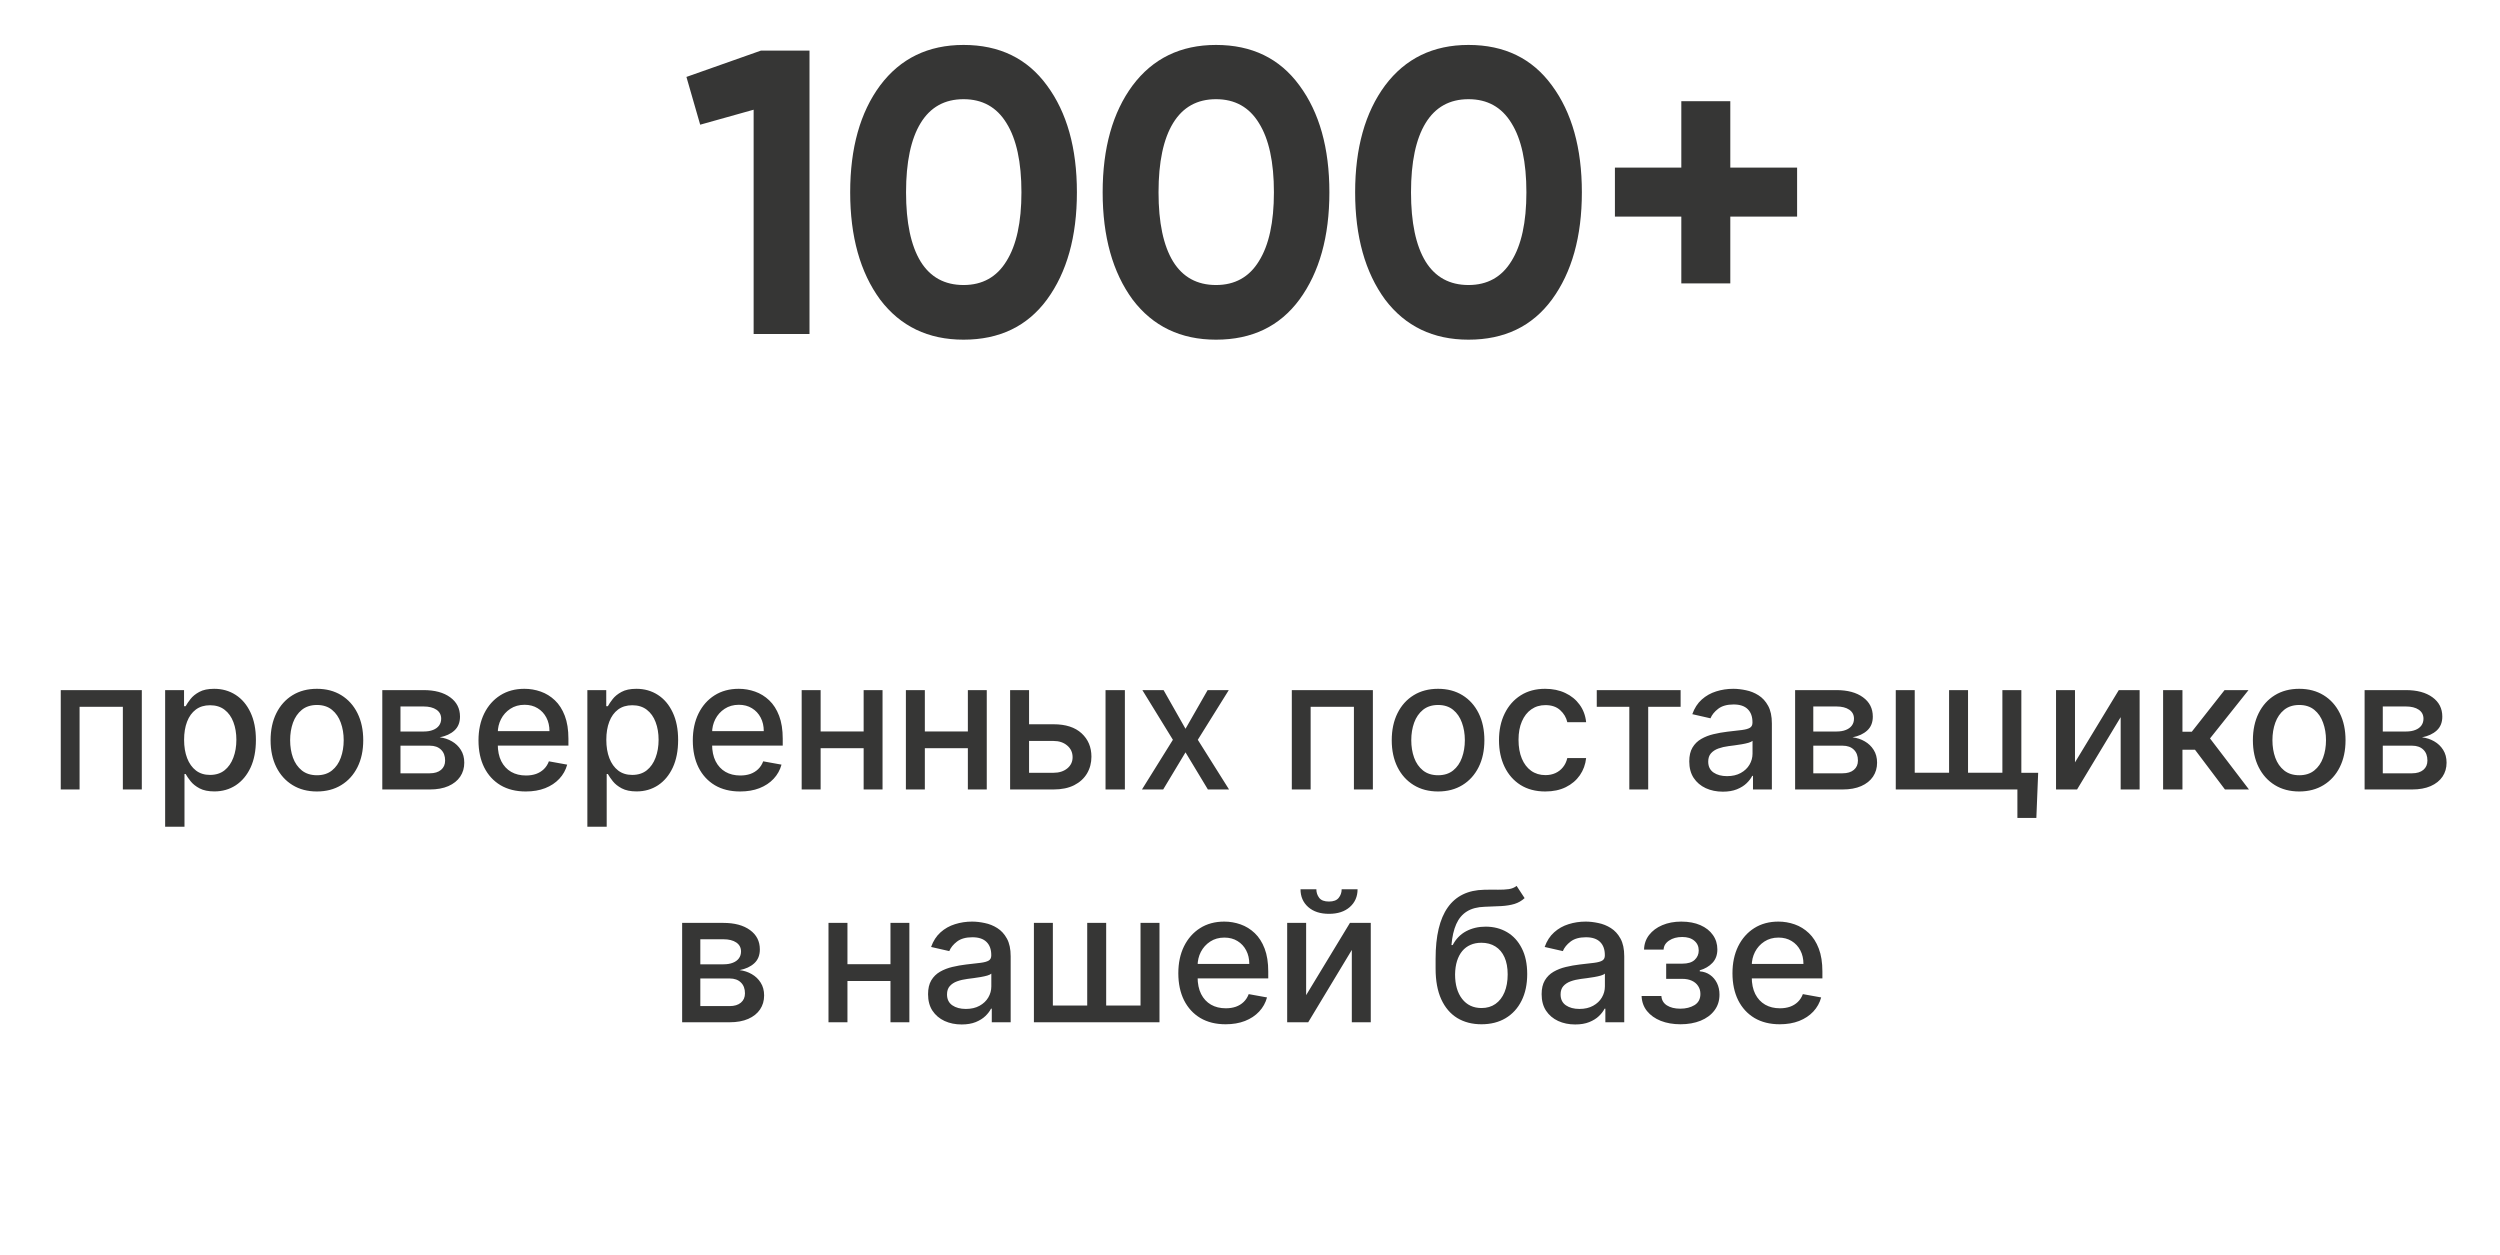 <?xml version="1.0" encoding="UTF-8"?> <svg xmlns="http://www.w3.org/2000/svg" width="247" height="124" viewBox="0 0 247 124" fill="none"><path d="M67.819 7.6L75.179 5H79.979V33H74.459V10.84L69.179 12.32L67.819 7.6ZM95.198 33.56C91.704 33.56 88.958 32.24 86.958 29.6C84.984 26.907 83.998 23.373 83.998 19C83.998 14.627 84.984 11.107 86.958 8.44C88.958 5.773 91.704 4.44 95.198 4.44C98.744 4.44 101.491 5.773 103.438 8.44C105.411 11.107 106.398 14.627 106.398 19C106.398 23.373 105.411 26.907 103.438 29.6C101.491 32.24 98.744 33.56 95.198 33.56ZM100.918 19C100.918 16.013 100.424 13.733 99.438 12.16C98.478 10.587 97.064 9.8 95.198 9.8C93.331 9.8 91.918 10.587 90.958 12.16C89.998 13.733 89.518 16.013 89.518 19C89.518 21.987 89.998 24.267 90.958 25.84C91.918 27.387 93.331 28.16 95.198 28.16C97.064 28.16 98.478 27.373 99.438 25.8C100.424 24.227 100.918 21.96 100.918 19ZM120.143 33.56C116.65 33.56 113.903 32.24 111.903 29.6C109.93 26.907 108.943 23.373 108.943 19C108.943 14.627 109.93 11.107 111.903 8.44C113.903 5.773 116.65 4.44 120.143 4.44C123.69 4.44 126.436 5.773 128.383 8.44C130.356 11.107 131.343 14.627 131.343 19C131.343 23.373 130.356 26.907 128.383 29.6C126.436 32.24 123.69 33.56 120.143 33.56ZM125.863 19C125.863 16.013 125.37 13.733 124.383 12.16C123.423 10.587 122.01 9.8 120.143 9.8C118.276 9.8 116.863 10.587 115.903 12.16C114.943 13.733 114.463 16.013 114.463 19C114.463 21.987 114.943 24.267 115.903 25.84C116.863 27.387 118.276 28.16 120.143 28.16C122.01 28.16 123.423 27.373 124.383 25.8C125.37 24.227 125.863 21.96 125.863 19ZM145.088 33.56C141.595 33.56 138.848 32.24 136.848 29.6C134.875 26.907 133.888 23.373 133.888 19C133.888 14.627 134.875 11.107 136.848 8.44C138.848 5.773 141.595 4.44 145.088 4.44C148.635 4.44 151.382 5.773 153.328 8.44C155.302 11.107 156.288 14.627 156.288 19C156.288 23.373 155.302 26.907 153.328 29.6C151.382 32.24 148.635 33.56 145.088 33.56ZM150.808 19C150.808 16.013 150.315 13.733 149.328 12.16C148.368 10.587 146.955 9.8 145.088 9.8C143.222 9.8 141.808 10.587 140.848 12.16C139.888 13.733 139.408 16.013 139.408 19C139.408 21.987 139.888 24.267 140.848 25.84C141.808 27.387 143.222 28.16 145.088 28.16C146.955 28.16 148.368 27.373 149.328 25.8C150.315 24.227 150.808 21.96 150.808 19ZM170.954 16.56H177.554V21.4H170.954V28H166.114V21.4H159.554V16.56H166.114V10H170.954V16.56Z" fill="#363635"></path><path d="M6.002 78V68.182H14.011V78H12.138V69.831H7.862V78H6.002ZM16.316 81.682V68.182H18.183V69.773H18.342C18.453 69.569 18.613 69.332 18.822 69.064C19.03 68.796 19.32 68.561 19.691 68.361C20.062 68.156 20.552 68.054 21.161 68.054C21.954 68.054 22.661 68.254 23.283 68.655C23.905 69.055 24.393 69.633 24.747 70.387C25.105 71.141 25.284 72.049 25.284 73.11C25.284 74.171 25.107 75.081 24.754 75.84C24.4 76.594 23.914 77.175 23.296 77.585C22.678 77.989 21.973 78.192 21.18 78.192C20.584 78.192 20.096 78.092 19.717 77.891C19.342 77.691 19.048 77.457 18.834 77.188C18.621 76.92 18.457 76.681 18.342 76.472H18.227V81.682H16.316ZM18.189 73.091C18.189 73.781 18.289 74.386 18.489 74.906C18.69 75.426 18.979 75.833 19.359 76.127C19.738 76.417 20.202 76.562 20.752 76.562C21.323 76.562 21.8 76.41 22.184 76.108C22.567 75.801 22.857 75.386 23.053 74.862C23.254 74.337 23.354 73.747 23.354 73.091C23.354 72.443 23.256 71.862 23.06 71.346C22.868 70.83 22.578 70.423 22.19 70.125C21.807 69.827 21.327 69.678 20.752 69.678C20.198 69.678 19.729 69.82 19.346 70.106C18.967 70.391 18.679 70.79 18.483 71.301C18.287 71.812 18.189 72.409 18.189 73.091ZM31.311 78.198C30.391 78.198 29.587 77.987 28.901 77.565C28.215 77.144 27.683 76.553 27.303 75.795C26.924 75.036 26.734 74.15 26.734 73.136C26.734 72.117 26.924 71.227 27.303 70.464C27.683 69.701 28.215 69.109 28.901 68.687C29.587 68.265 30.391 68.054 31.311 68.054C32.231 68.054 33.035 68.265 33.721 68.687C34.407 69.109 34.94 69.701 35.319 70.464C35.698 71.227 35.888 72.117 35.888 73.136C35.888 74.15 35.698 75.036 35.319 75.795C34.94 76.553 34.407 77.144 33.721 77.565C33.035 77.987 32.231 78.198 31.311 78.198ZM31.317 76.594C31.914 76.594 32.408 76.436 32.8 76.121C33.193 75.805 33.482 75.386 33.67 74.862C33.861 74.337 33.957 73.76 33.957 73.129C33.957 72.503 33.861 71.928 33.67 71.403C33.482 70.875 33.193 70.451 32.8 70.131C32.408 69.812 31.914 69.652 31.317 69.652C30.717 69.652 30.218 69.812 29.822 70.131C29.43 70.451 29.138 70.875 28.946 71.403C28.759 71.928 28.665 72.503 28.665 73.129C28.665 73.76 28.759 74.337 28.946 74.862C29.138 75.386 29.43 75.805 29.822 76.121C30.218 76.436 30.717 76.594 31.317 76.594ZM37.771 78V68.182H41.843C42.951 68.182 43.829 68.418 44.476 68.891C45.124 69.36 45.448 69.997 45.448 70.803C45.448 71.378 45.265 71.834 44.898 72.171C44.532 72.507 44.046 72.733 43.441 72.848C43.88 72.899 44.282 73.031 44.649 73.244C45.015 73.453 45.309 73.734 45.531 74.088C45.757 74.442 45.87 74.864 45.87 75.354C45.87 75.874 45.736 76.334 45.467 76.734C45.199 77.131 44.809 77.442 44.297 77.668C43.79 77.889 43.179 78 42.463 78H37.771ZM39.567 76.402H42.463C42.936 76.402 43.307 76.289 43.575 76.063C43.844 75.837 43.978 75.531 43.978 75.143C43.978 74.687 43.844 74.329 43.575 74.069C43.307 73.805 42.936 73.673 42.463 73.673H39.567V76.402ZM39.567 72.273H41.862C42.22 72.273 42.527 72.222 42.782 72.119C43.042 72.017 43.241 71.872 43.377 71.685C43.518 71.493 43.588 71.267 43.588 71.007C43.588 70.628 43.432 70.332 43.121 70.119C42.81 69.906 42.384 69.799 41.843 69.799H39.567V72.273ZM51.948 78.198C50.981 78.198 50.148 77.992 49.449 77.578C48.754 77.16 48.217 76.575 47.838 75.82C47.463 75.062 47.275 74.173 47.275 73.155C47.275 72.149 47.463 71.263 47.838 70.496C48.217 69.729 48.746 69.13 49.423 68.7C50.105 68.269 50.902 68.054 51.814 68.054C52.368 68.054 52.905 68.146 53.425 68.329C53.944 68.512 54.411 68.8 54.824 69.192C55.238 69.584 55.564 70.093 55.802 70.719C56.041 71.342 56.16 72.098 56.16 72.989V73.666H48.356V72.234H54.288C54.288 71.731 54.185 71.286 53.981 70.898C53.776 70.506 53.489 70.197 53.118 69.972C52.751 69.746 52.321 69.633 51.827 69.633C51.29 69.633 50.821 69.765 50.42 70.029C50.024 70.289 49.717 70.63 49.5 71.052C49.287 71.469 49.18 71.923 49.18 72.413V73.532C49.18 74.188 49.295 74.746 49.525 75.207C49.76 75.667 50.086 76.019 50.503 76.261C50.921 76.5 51.409 76.619 51.967 76.619C52.329 76.619 52.66 76.568 52.958 76.466C53.256 76.359 53.514 76.202 53.731 75.993C53.949 75.784 54.115 75.526 54.23 75.219L56.039 75.546C55.894 76.078 55.634 76.545 55.259 76.945C54.888 77.342 54.422 77.651 53.859 77.872C53.301 78.09 52.664 78.198 51.948 78.198ZM58.031 81.682V68.182H59.897V69.773H60.057C60.168 69.569 60.328 69.332 60.537 69.064C60.745 68.796 61.035 68.561 61.406 68.361C61.777 68.156 62.267 68.054 62.876 68.054C63.669 68.054 64.376 68.254 64.998 68.655C65.62 69.055 66.108 69.633 66.462 70.387C66.82 71.141 66.999 72.049 66.999 73.11C66.999 74.171 66.822 75.081 66.468 75.84C66.115 76.594 65.629 77.175 65.011 77.585C64.393 77.989 63.688 78.192 62.895 78.192C62.299 78.192 61.811 78.092 61.431 77.891C61.056 77.691 60.762 77.457 60.549 77.188C60.336 76.92 60.172 76.681 60.057 76.472H59.942V81.682H58.031ZM59.904 73.091C59.904 73.781 60.004 74.386 60.204 74.906C60.404 75.426 60.694 75.833 61.074 76.127C61.453 76.417 61.917 76.562 62.467 76.562C63.038 76.562 63.515 76.41 63.899 76.108C64.282 75.801 64.572 75.386 64.768 74.862C64.968 74.337 65.069 73.747 65.069 73.091C65.069 72.443 64.971 71.862 64.775 71.346C64.583 70.83 64.293 70.423 63.905 70.125C63.522 69.827 63.042 69.678 62.467 69.678C61.913 69.678 61.444 69.82 61.061 70.106C60.681 70.391 60.394 70.79 60.198 71.301C60.002 71.812 59.904 72.409 59.904 73.091ZM73.122 78.198C72.154 78.198 71.321 77.992 70.623 77.578C69.928 77.16 69.391 76.575 69.012 75.82C68.637 75.062 68.449 74.173 68.449 73.155C68.449 72.149 68.637 71.263 69.012 70.496C69.391 69.729 69.919 69.13 70.597 68.7C71.279 68.269 72.076 68.054 72.988 68.054C73.541 68.054 74.079 68.146 74.598 68.329C75.118 68.512 75.585 68.8 75.998 69.192C76.412 69.584 76.738 70.093 76.976 70.719C77.215 71.342 77.334 72.098 77.334 72.989V73.666H69.529V72.234H75.461C75.461 71.731 75.359 71.286 75.154 70.898C74.95 70.506 74.662 70.197 74.291 69.972C73.925 69.746 73.495 69.633 73 69.633C72.463 69.633 71.995 69.765 71.594 70.029C71.198 70.289 70.891 70.63 70.674 71.052C70.461 71.469 70.354 71.923 70.354 72.413V73.532C70.354 74.188 70.469 74.746 70.699 75.207C70.934 75.667 71.26 76.019 71.677 76.261C72.095 76.5 72.583 76.619 73.141 76.619C73.503 76.619 73.834 76.568 74.132 76.466C74.43 76.359 74.688 76.202 74.905 75.993C75.123 75.784 75.289 75.526 75.404 75.219L77.213 75.546C77.068 76.078 76.808 76.545 76.433 76.945C76.062 77.342 75.596 77.651 75.033 77.872C74.475 78.09 73.838 78.198 73.122 78.198ZM85.859 72.266V73.922H80.541V72.266H85.859ZM81.078 68.182V78H79.205V68.182H81.078ZM87.195 68.182V78H85.328V68.182H87.195ZM96.156 72.266V73.922H90.838V72.266H96.156ZM91.374 68.182V78H89.502V68.182H91.374ZM97.492 68.182V78H95.625V68.182H97.492ZM101.237 71.557H104.088C105.289 71.557 106.214 71.855 106.862 72.452C107.509 73.048 107.833 73.817 107.833 74.759C107.833 75.373 107.688 75.925 107.399 76.415C107.109 76.905 106.685 77.293 106.127 77.578C105.568 77.859 104.889 78 104.088 78H99.799V68.182H101.671V76.351H104.088C104.637 76.351 105.089 76.208 105.443 75.923C105.796 75.633 105.973 75.264 105.973 74.817C105.973 74.344 105.796 73.958 105.443 73.66C105.089 73.357 104.637 73.206 104.088 73.206H101.237V71.557ZM109.227 78V68.182H111.138V78H109.227ZM114.961 68.182L117.128 72.004L119.314 68.182H121.404L118.343 73.091L121.43 78H119.34L117.128 74.331L114.923 78H112.826L115.882 73.091L112.865 68.182H114.961ZM127.631 78V68.182H135.64V78H133.767V69.831H129.491V78H127.631ZM142.081 78.198C141.16 78.198 140.357 77.987 139.671 77.565C138.985 77.144 138.452 76.553 138.073 75.795C137.694 75.036 137.504 74.15 137.504 73.136C137.504 72.117 137.694 71.227 138.073 70.464C138.452 69.701 138.985 69.109 139.671 68.687C140.357 68.265 141.16 68.054 142.081 68.054C143.001 68.054 143.804 68.265 144.49 68.687C145.176 69.109 145.709 69.701 146.088 70.464C146.468 71.227 146.657 72.117 146.657 73.136C146.657 74.15 146.468 75.036 146.088 75.795C145.709 76.553 145.176 77.144 144.49 77.565C143.804 77.987 143.001 78.198 142.081 78.198ZM142.087 76.594C142.684 76.594 143.178 76.436 143.57 76.121C143.962 75.805 144.252 75.386 144.439 74.862C144.631 74.337 144.727 73.76 144.727 73.129C144.727 72.503 144.631 71.928 144.439 71.403C144.252 70.875 143.962 70.451 143.57 70.131C143.178 69.812 142.684 69.652 142.087 69.652C141.486 69.652 140.988 69.812 140.591 70.131C140.199 70.451 139.907 70.875 139.716 71.403C139.528 71.928 139.434 72.503 139.434 73.129C139.434 73.76 139.528 74.337 139.716 74.862C139.907 75.386 140.199 75.805 140.591 76.121C140.988 76.436 141.486 76.594 142.087 76.594ZM152.676 78.198C151.726 78.198 150.908 77.983 150.222 77.553C149.54 77.118 149.016 76.519 148.649 75.756C148.283 74.994 148.1 74.12 148.1 73.136C148.1 72.138 148.287 71.258 148.662 70.496C149.037 69.729 149.566 69.13 150.247 68.7C150.929 68.269 151.732 68.054 152.657 68.054C153.403 68.054 154.068 68.192 154.651 68.469C155.235 68.742 155.706 69.126 156.064 69.62C156.426 70.114 156.642 70.692 156.71 71.352H154.85C154.747 70.892 154.513 70.496 154.146 70.163C153.784 69.831 153.298 69.665 152.689 69.665C152.156 69.665 151.69 69.805 151.289 70.087C150.893 70.364 150.584 70.76 150.362 71.276C150.141 71.787 150.03 72.392 150.03 73.091C150.03 73.807 150.139 74.425 150.356 74.945C150.573 75.465 150.88 75.867 151.276 76.153C151.677 76.438 152.148 76.581 152.689 76.581C153.051 76.581 153.379 76.515 153.673 76.383C153.972 76.246 154.221 76.053 154.421 75.801C154.626 75.55 154.769 75.247 154.85 74.894H156.71C156.642 75.528 156.435 76.095 156.09 76.594C155.744 77.092 155.282 77.484 154.703 77.77C154.127 78.055 153.452 78.198 152.676 78.198ZM157.76 69.831V68.182H166.045V69.831H162.842V78H160.976V69.831H157.76ZM170.216 78.217C169.594 78.217 169.032 78.102 168.529 77.872C168.026 77.638 167.627 77.299 167.333 76.856C167.044 76.413 166.899 75.869 166.899 75.226C166.899 74.672 167.005 74.216 167.218 73.858C167.431 73.5 167.719 73.217 168.081 73.008C168.444 72.799 168.848 72.641 169.296 72.535C169.743 72.428 170.199 72.347 170.664 72.292C171.252 72.224 171.729 72.168 172.096 72.126C172.462 72.079 172.728 72.004 172.895 71.902C173.061 71.8 173.144 71.633 173.144 71.403V71.359C173.144 70.8 172.986 70.368 172.671 70.061C172.36 69.754 171.895 69.601 171.277 69.601C170.634 69.601 170.127 69.744 169.756 70.029C169.39 70.31 169.136 70.624 168.995 70.969L167.199 70.56C167.412 69.963 167.723 69.481 168.132 69.115C168.546 68.744 169.021 68.476 169.558 68.31C170.095 68.139 170.659 68.054 171.252 68.054C171.644 68.054 172.059 68.101 172.498 68.195C172.941 68.284 173.355 68.45 173.738 68.693C174.126 68.936 174.444 69.283 174.691 69.735C174.938 70.183 175.061 70.764 175.061 71.48V78H173.195V76.658H173.118C172.995 76.905 172.809 77.148 172.562 77.386C172.315 77.625 171.998 77.823 171.61 77.981C171.222 78.138 170.757 78.217 170.216 78.217ZM170.632 76.683C171.16 76.683 171.612 76.579 171.987 76.37C172.366 76.161 172.654 75.888 172.85 75.552C173.05 75.211 173.15 74.847 173.15 74.459V73.193C173.082 73.261 172.95 73.325 172.754 73.385C172.562 73.44 172.343 73.489 172.096 73.532C171.848 73.57 171.608 73.606 171.373 73.641C171.139 73.671 170.943 73.696 170.785 73.717C170.414 73.764 170.076 73.843 169.769 73.954C169.466 74.065 169.223 74.224 169.04 74.433C168.861 74.638 168.772 74.91 168.772 75.251C168.772 75.724 168.946 76.082 169.296 76.325C169.645 76.564 170.091 76.683 170.632 76.683ZM177.357 78V68.182H181.429C182.537 68.182 183.415 68.418 184.062 68.891C184.71 69.36 185.034 69.997 185.034 70.803C185.034 71.378 184.851 71.834 184.484 72.171C184.118 72.507 183.632 72.733 183.027 72.848C183.466 72.899 183.868 73.031 184.235 73.244C184.601 73.453 184.895 73.734 185.117 74.088C185.343 74.442 185.456 74.864 185.456 75.354C185.456 75.874 185.322 76.334 185.053 76.734C184.785 77.131 184.395 77.442 183.883 77.668C183.376 77.889 182.765 78 182.049 78H177.357ZM179.153 76.402H182.049C182.522 76.402 182.893 76.289 183.161 76.063C183.43 75.837 183.564 75.531 183.564 75.143C183.564 74.687 183.43 74.329 183.161 74.069C182.893 73.805 182.522 73.673 182.049 73.673H179.153V76.402ZM179.153 72.273H181.448C181.806 72.273 182.113 72.222 182.368 72.119C182.628 72.017 182.827 71.872 182.963 71.685C183.104 71.493 183.174 71.267 183.174 71.007C183.174 70.628 183.018 70.332 182.707 70.119C182.396 69.906 181.97 69.799 181.429 69.799H179.153V72.273ZM201.371 76.351L201.192 80.812H199.319V78H198.099V76.351H201.371ZM187.302 68.182H189.175V76.344H192.569V68.182H194.442V76.344H197.836V68.182H199.709V78H187.302V68.182ZM205.009 75.322L209.337 68.182H211.395V78H209.522V70.854L205.214 78H203.136V68.182H205.009V75.322ZM213.714 78V68.182H215.626V72.298H216.546L219.787 68.182H222.152L218.349 72.957L222.197 78H219.825L216.866 74.075H215.626V78H213.714ZM227.163 78.198C226.242 78.198 225.439 77.987 224.753 77.565C224.067 77.144 223.534 76.553 223.155 75.795C222.776 75.036 222.586 74.15 222.586 73.136C222.586 72.117 222.776 71.227 223.155 70.464C223.534 69.701 224.067 69.109 224.753 68.687C225.439 68.265 226.242 68.054 227.163 68.054C228.083 68.054 228.886 68.265 229.572 68.687C230.259 69.109 230.791 69.701 231.17 70.464C231.55 71.227 231.739 72.117 231.739 73.136C231.739 74.15 231.55 75.036 231.17 75.795C230.791 76.553 230.259 77.144 229.572 77.565C228.886 77.987 228.083 78.198 227.163 78.198ZM227.169 76.594C227.766 76.594 228.26 76.436 228.652 76.121C229.044 75.805 229.334 75.386 229.521 74.862C229.713 74.337 229.809 73.76 229.809 73.129C229.809 72.503 229.713 71.928 229.521 71.403C229.334 70.875 229.044 70.451 228.652 70.131C228.26 69.812 227.766 69.652 227.169 69.652C226.568 69.652 226.07 69.812 225.673 70.131C225.281 70.451 224.989 70.875 224.798 71.403C224.61 71.928 224.516 72.503 224.516 73.129C224.516 73.76 224.61 74.337 224.798 74.862C224.989 75.386 225.281 75.805 225.673 76.121C226.07 76.436 226.568 76.594 227.169 76.594ZM233.623 78V68.182H237.694C238.802 68.182 239.68 68.418 240.328 68.891C240.976 69.36 241.3 69.997 241.3 70.803C241.3 71.378 241.116 71.834 240.75 72.171C240.383 72.507 239.898 72.733 239.292 72.848C239.731 72.899 240.134 73.031 240.501 73.244C240.867 73.453 241.161 73.734 241.383 74.088C241.608 74.442 241.721 74.864 241.721 75.354C241.721 75.874 241.587 76.334 241.319 76.734C241.05 77.131 240.66 77.442 240.149 77.668C239.642 77.889 239.03 78 238.314 78H233.623ZM235.419 76.402H238.314C238.787 76.402 239.158 76.289 239.427 76.063C239.695 75.837 239.829 75.531 239.829 75.143C239.829 74.687 239.695 74.329 239.427 74.069C239.158 73.805 238.787 73.673 238.314 73.673H235.419V76.402ZM235.419 72.273H237.714C238.072 72.273 238.378 72.222 238.634 72.119C238.894 72.017 239.092 71.872 239.229 71.685C239.369 71.493 239.439 71.267 239.439 71.007C239.439 70.628 239.284 70.332 238.973 70.119C238.662 69.906 238.236 69.799 237.694 69.799H235.419V72.273ZM67.396 101V91.182H71.468C72.576 91.182 73.454 91.418 74.101 91.891C74.749 92.36 75.073 92.997 75.073 93.803C75.073 94.378 74.89 94.834 74.523 95.171C74.157 95.507 73.671 95.733 73.066 95.848C73.505 95.899 73.907 96.031 74.274 96.244C74.64 96.453 74.934 96.734 75.156 97.088C75.382 97.442 75.495 97.864 75.495 98.354C75.495 98.874 75.361 99.334 75.092 99.734C74.824 100.131 74.434 100.442 73.922 100.668C73.415 100.889 72.804 101 72.088 101H67.396ZM69.192 99.402H72.088C72.561 99.402 72.932 99.289 73.2 99.063C73.469 98.837 73.603 98.531 73.603 98.143C73.603 97.687 73.469 97.329 73.2 97.069C72.932 96.805 72.561 96.673 72.088 96.673H69.192V99.402ZM69.192 95.273H71.487C71.845 95.273 72.152 95.222 72.407 95.119C72.667 95.017 72.866 94.872 73.002 94.685C73.143 94.493 73.213 94.267 73.213 94.007C73.213 93.628 73.057 93.332 72.746 93.119C72.435 92.906 72.009 92.799 71.468 92.799H69.192V95.273ZM88.509 95.266V96.922H83.191V95.266H88.509ZM83.728 91.182V101H81.855V91.182H83.728ZM89.845 91.182V101H87.979V91.182H89.845ZM95.009 101.217C94.387 101.217 93.825 101.102 93.322 100.872C92.819 100.638 92.421 100.299 92.126 99.856C91.837 99.413 91.692 98.869 91.692 98.226C91.692 97.672 91.798 97.216 92.011 96.858C92.224 96.5 92.512 96.217 92.874 96.008C93.237 95.799 93.641 95.641 94.089 95.535C94.536 95.428 94.992 95.347 95.457 95.292C96.045 95.224 96.522 95.168 96.888 95.126C97.255 95.079 97.521 95.004 97.688 94.902C97.854 94.8 97.937 94.633 97.937 94.403V94.359C97.937 93.8 97.779 93.368 97.464 93.061C97.153 92.754 96.688 92.601 96.07 92.601C95.427 92.601 94.92 92.744 94.549 93.029C94.183 93.31 93.929 93.624 93.788 93.969L91.992 93.56C92.205 92.963 92.516 92.481 92.925 92.115C93.339 91.744 93.814 91.476 94.351 91.31C94.888 91.139 95.452 91.054 96.045 91.054C96.437 91.054 96.852 91.101 97.291 91.195C97.734 91.284 98.148 91.45 98.531 91.693C98.919 91.936 99.237 92.283 99.484 92.735C99.731 93.183 99.854 93.764 99.854 94.48V101H97.988V99.658H97.911C97.788 99.905 97.602 100.148 97.355 100.386C97.108 100.625 96.79 100.823 96.403 100.981C96.015 101.138 95.55 101.217 95.009 101.217ZM95.425 99.683C95.953 99.683 96.405 99.579 96.78 99.37C97.159 99.161 97.447 98.888 97.643 98.552C97.843 98.211 97.943 97.847 97.943 97.459V96.193C97.875 96.261 97.743 96.325 97.547 96.385C97.355 96.44 97.136 96.489 96.888 96.532C96.641 96.57 96.401 96.606 96.166 96.641C95.932 96.671 95.736 96.696 95.578 96.717C95.207 96.764 94.869 96.843 94.562 96.954C94.259 97.065 94.016 97.224 93.833 97.433C93.654 97.638 93.565 97.91 93.565 98.251C93.565 98.724 93.739 99.082 94.089 99.325C94.438 99.564 94.883 99.683 95.425 99.683ZM102.15 91.182H104.023V99.344H107.417V91.182H109.29V99.344H112.684V91.182H114.557V101H102.15V91.182ZM121.091 101.198C120.123 101.198 119.29 100.991 118.591 100.578C117.897 100.161 117.36 99.575 116.98 98.82C116.605 98.062 116.418 97.173 116.418 96.155C116.418 95.149 116.605 94.263 116.98 93.496C117.36 92.729 117.888 92.13 118.566 91.7C119.248 91.269 120.044 91.054 120.956 91.054C121.51 91.054 122.047 91.146 122.567 91.329C123.087 91.512 123.554 91.8 123.967 92.192C124.38 92.584 124.706 93.093 124.945 93.719C125.184 94.342 125.303 95.098 125.303 95.989V96.666H117.498V95.234H123.43C123.43 94.731 123.328 94.286 123.123 93.898C122.919 93.506 122.631 93.197 122.26 92.972C121.894 92.746 121.463 92.633 120.969 92.633C120.432 92.633 119.963 92.765 119.563 93.029C119.167 93.289 118.86 93.63 118.642 94.052C118.429 94.469 118.323 94.923 118.323 95.413V96.532C118.323 97.188 118.438 97.746 118.668 98.207C118.902 98.667 119.228 99.019 119.646 99.261C120.064 99.5 120.551 99.619 121.11 99.619C121.472 99.619 121.802 99.568 122.1 99.466C122.399 99.359 122.657 99.202 122.874 98.993C123.091 98.784 123.257 98.526 123.373 98.219L125.181 98.546C125.037 99.078 124.777 99.545 124.402 99.945C124.031 100.342 123.564 100.651 123.002 100.872C122.444 101.089 121.806 101.198 121.091 101.198ZM129.046 98.322L133.374 91.182H135.432V101H133.559V93.854L129.251 101H127.173V91.182H129.046V98.322ZM132.556 87.858H134.128C134.128 88.578 133.872 89.164 133.361 89.616C132.854 90.063 132.168 90.287 131.303 90.287C130.442 90.287 129.758 90.063 129.251 89.616C128.744 89.164 128.49 88.578 128.49 87.858H130.056C130.056 88.178 130.15 88.461 130.338 88.708C130.525 88.951 130.847 89.072 131.303 89.072C131.75 89.072 132.07 88.951 132.262 88.708C132.458 88.465 132.556 88.182 132.556 87.858ZM149.84 87.526L150.632 88.734C150.338 89.002 150.004 89.194 149.629 89.309C149.258 89.42 148.83 89.49 148.344 89.52C147.858 89.546 147.302 89.569 146.676 89.59C145.968 89.612 145.387 89.765 144.931 90.05C144.475 90.332 144.123 90.749 143.876 91.303C143.633 91.853 143.475 92.543 143.403 93.374H143.525C143.844 92.765 144.287 92.309 144.854 92.006C145.425 91.704 146.066 91.553 146.778 91.553C147.571 91.553 148.276 91.734 148.894 92.096C149.512 92.458 149.998 92.989 150.351 93.688C150.709 94.382 150.888 95.232 150.888 96.238C150.888 97.256 150.701 98.136 150.326 98.878C149.955 99.619 149.431 100.192 148.753 100.597C148.08 100.998 147.285 101.198 146.369 101.198C145.453 101.198 144.654 100.991 143.972 100.578C143.294 100.161 142.768 99.543 142.393 98.724C142.022 97.906 141.837 96.896 141.837 95.695V94.723C141.837 92.477 142.238 90.788 143.039 89.654C143.84 88.521 145.037 87.939 146.631 87.909C147.147 87.896 147.607 87.894 148.012 87.903C148.417 87.907 148.77 87.888 149.073 87.845C149.38 87.798 149.635 87.692 149.84 87.526ZM146.375 99.594C146.908 99.594 147.366 99.46 147.75 99.191C148.137 98.918 148.436 98.533 148.645 98.034C148.853 97.535 148.958 96.947 148.958 96.27C148.958 95.605 148.853 95.04 148.645 94.576C148.436 94.112 148.137 93.758 147.75 93.515C147.362 93.268 146.897 93.144 146.356 93.144C145.956 93.144 145.598 93.215 145.282 93.355C144.967 93.492 144.696 93.694 144.471 93.962C144.249 94.231 144.076 94.559 143.953 94.947C143.833 95.33 143.77 95.771 143.761 96.27C143.761 97.284 143.993 98.092 144.458 98.692C144.926 99.293 145.566 99.594 146.375 99.594ZM155.63 101.217C155.008 101.217 154.446 101.102 153.943 100.872C153.44 100.638 153.042 100.299 152.748 99.856C152.458 99.413 152.313 98.869 152.313 98.226C152.313 97.672 152.419 97.216 152.632 96.858C152.846 96.5 153.133 96.217 153.495 96.008C153.858 95.799 154.262 95.641 154.71 95.535C155.157 95.428 155.613 95.347 156.078 95.292C156.666 95.224 157.143 95.168 157.51 95.126C157.876 95.079 158.142 95.004 158.309 94.902C158.475 94.8 158.558 94.633 158.558 94.403V94.359C158.558 93.8 158.4 93.368 158.085 93.061C157.774 92.754 157.309 92.601 156.691 92.601C156.048 92.601 155.541 92.744 155.17 93.029C154.804 93.31 154.55 93.624 154.409 93.969L152.613 93.56C152.826 92.963 153.137 92.481 153.547 92.115C153.96 91.744 154.435 91.476 154.972 91.31C155.509 91.139 156.074 91.054 156.666 91.054C157.058 91.054 157.473 91.101 157.912 91.195C158.355 91.284 158.769 91.45 159.152 91.693C159.54 91.936 159.858 92.283 160.105 92.735C160.352 93.183 160.475 93.764 160.475 94.48V101H158.609V99.658H158.532C158.409 99.905 158.223 100.148 157.976 100.386C157.729 100.625 157.412 100.823 157.024 100.981C156.636 101.138 156.172 101.217 155.63 101.217ZM156.046 99.683C156.574 99.683 157.026 99.579 157.401 99.37C157.78 99.161 158.068 98.888 158.264 98.552C158.464 98.211 158.564 97.847 158.564 97.459V96.193C158.496 96.261 158.364 96.325 158.168 96.385C157.976 96.44 157.757 96.489 157.51 96.532C157.262 96.57 157.022 96.606 156.787 96.641C156.553 96.671 156.357 96.696 156.199 96.717C155.828 96.764 155.49 96.843 155.183 96.954C154.88 97.065 154.637 97.224 154.454 97.433C154.275 97.638 154.186 97.91 154.186 98.251C154.186 98.724 154.36 99.082 154.71 99.325C155.059 99.564 155.505 99.683 156.046 99.683ZM162.189 98.405H164.145C164.171 98.805 164.352 99.114 164.689 99.332C165.03 99.549 165.471 99.658 166.012 99.658C166.562 99.658 167.03 99.54 167.418 99.306C167.806 99.067 168 98.699 168 98.2C168 97.902 167.925 97.642 167.776 97.421C167.631 97.195 167.425 97.02 167.156 96.896C166.892 96.773 166.579 96.711 166.216 96.711H164.618V95.209H166.216C166.758 95.209 167.162 95.085 167.431 94.838C167.699 94.591 167.834 94.282 167.834 93.911C167.834 93.511 167.689 93.189 167.399 92.946C167.113 92.699 166.715 92.575 166.204 92.575C165.684 92.575 165.251 92.692 164.906 92.927C164.561 93.157 164.38 93.455 164.363 93.822H162.432C162.445 93.272 162.611 92.79 162.931 92.377C163.255 91.96 163.689 91.636 164.235 91.406C164.785 91.171 165.409 91.054 166.108 91.054C166.836 91.054 167.467 91.171 168 91.406C168.532 91.64 168.944 91.964 169.233 92.377C169.528 92.79 169.675 93.266 169.675 93.803C169.675 94.344 169.513 94.787 169.189 95.132C168.869 95.473 168.452 95.718 167.936 95.867V95.969C168.315 95.995 168.652 96.11 168.946 96.315C169.24 96.519 169.47 96.79 169.636 97.126C169.802 97.463 169.885 97.844 169.885 98.271C169.885 98.871 169.719 99.391 169.387 99.83C169.059 100.269 168.603 100.608 168.019 100.847C167.439 101.081 166.777 101.198 166.031 101.198C165.307 101.198 164.657 101.085 164.081 100.859C163.51 100.629 163.057 100.305 162.72 99.888C162.388 99.47 162.211 98.976 162.189 98.405ZM175.841 101.198C174.873 101.198 174.04 100.991 173.341 100.578C172.647 100.161 172.11 99.575 171.73 98.82C171.355 98.062 171.168 97.173 171.168 96.155C171.168 95.149 171.355 94.263 171.73 93.496C172.11 92.729 172.638 92.13 173.316 91.7C173.998 91.269 174.794 91.054 175.706 91.054C176.26 91.054 176.797 91.146 177.317 91.329C177.837 91.512 178.304 91.8 178.717 92.192C179.13 92.584 179.456 93.093 179.695 93.719C179.934 94.342 180.053 95.098 180.053 95.989V96.666H172.248V95.234H178.18C178.18 94.731 178.078 94.286 177.873 93.898C177.669 93.506 177.381 93.197 177.01 92.972C176.644 92.746 176.213 92.633 175.719 92.633C175.182 92.633 174.713 92.765 174.313 93.029C173.917 93.289 173.61 93.63 173.392 94.052C173.179 94.469 173.073 94.923 173.073 95.413V96.532C173.073 97.188 173.188 97.746 173.418 98.207C173.652 98.667 173.978 99.019 174.396 99.261C174.814 99.5 175.301 99.619 175.86 99.619C176.222 99.619 176.552 99.568 176.85 99.466C177.149 99.359 177.407 99.202 177.624 98.993C177.841 98.784 178.007 98.526 178.123 98.219L179.931 98.546C179.787 99.078 179.527 99.545 179.152 99.945C178.781 100.342 178.314 100.651 177.752 100.872C177.194 101.089 176.556 101.198 175.841 101.198Z" fill="#363635"></path></svg> 
